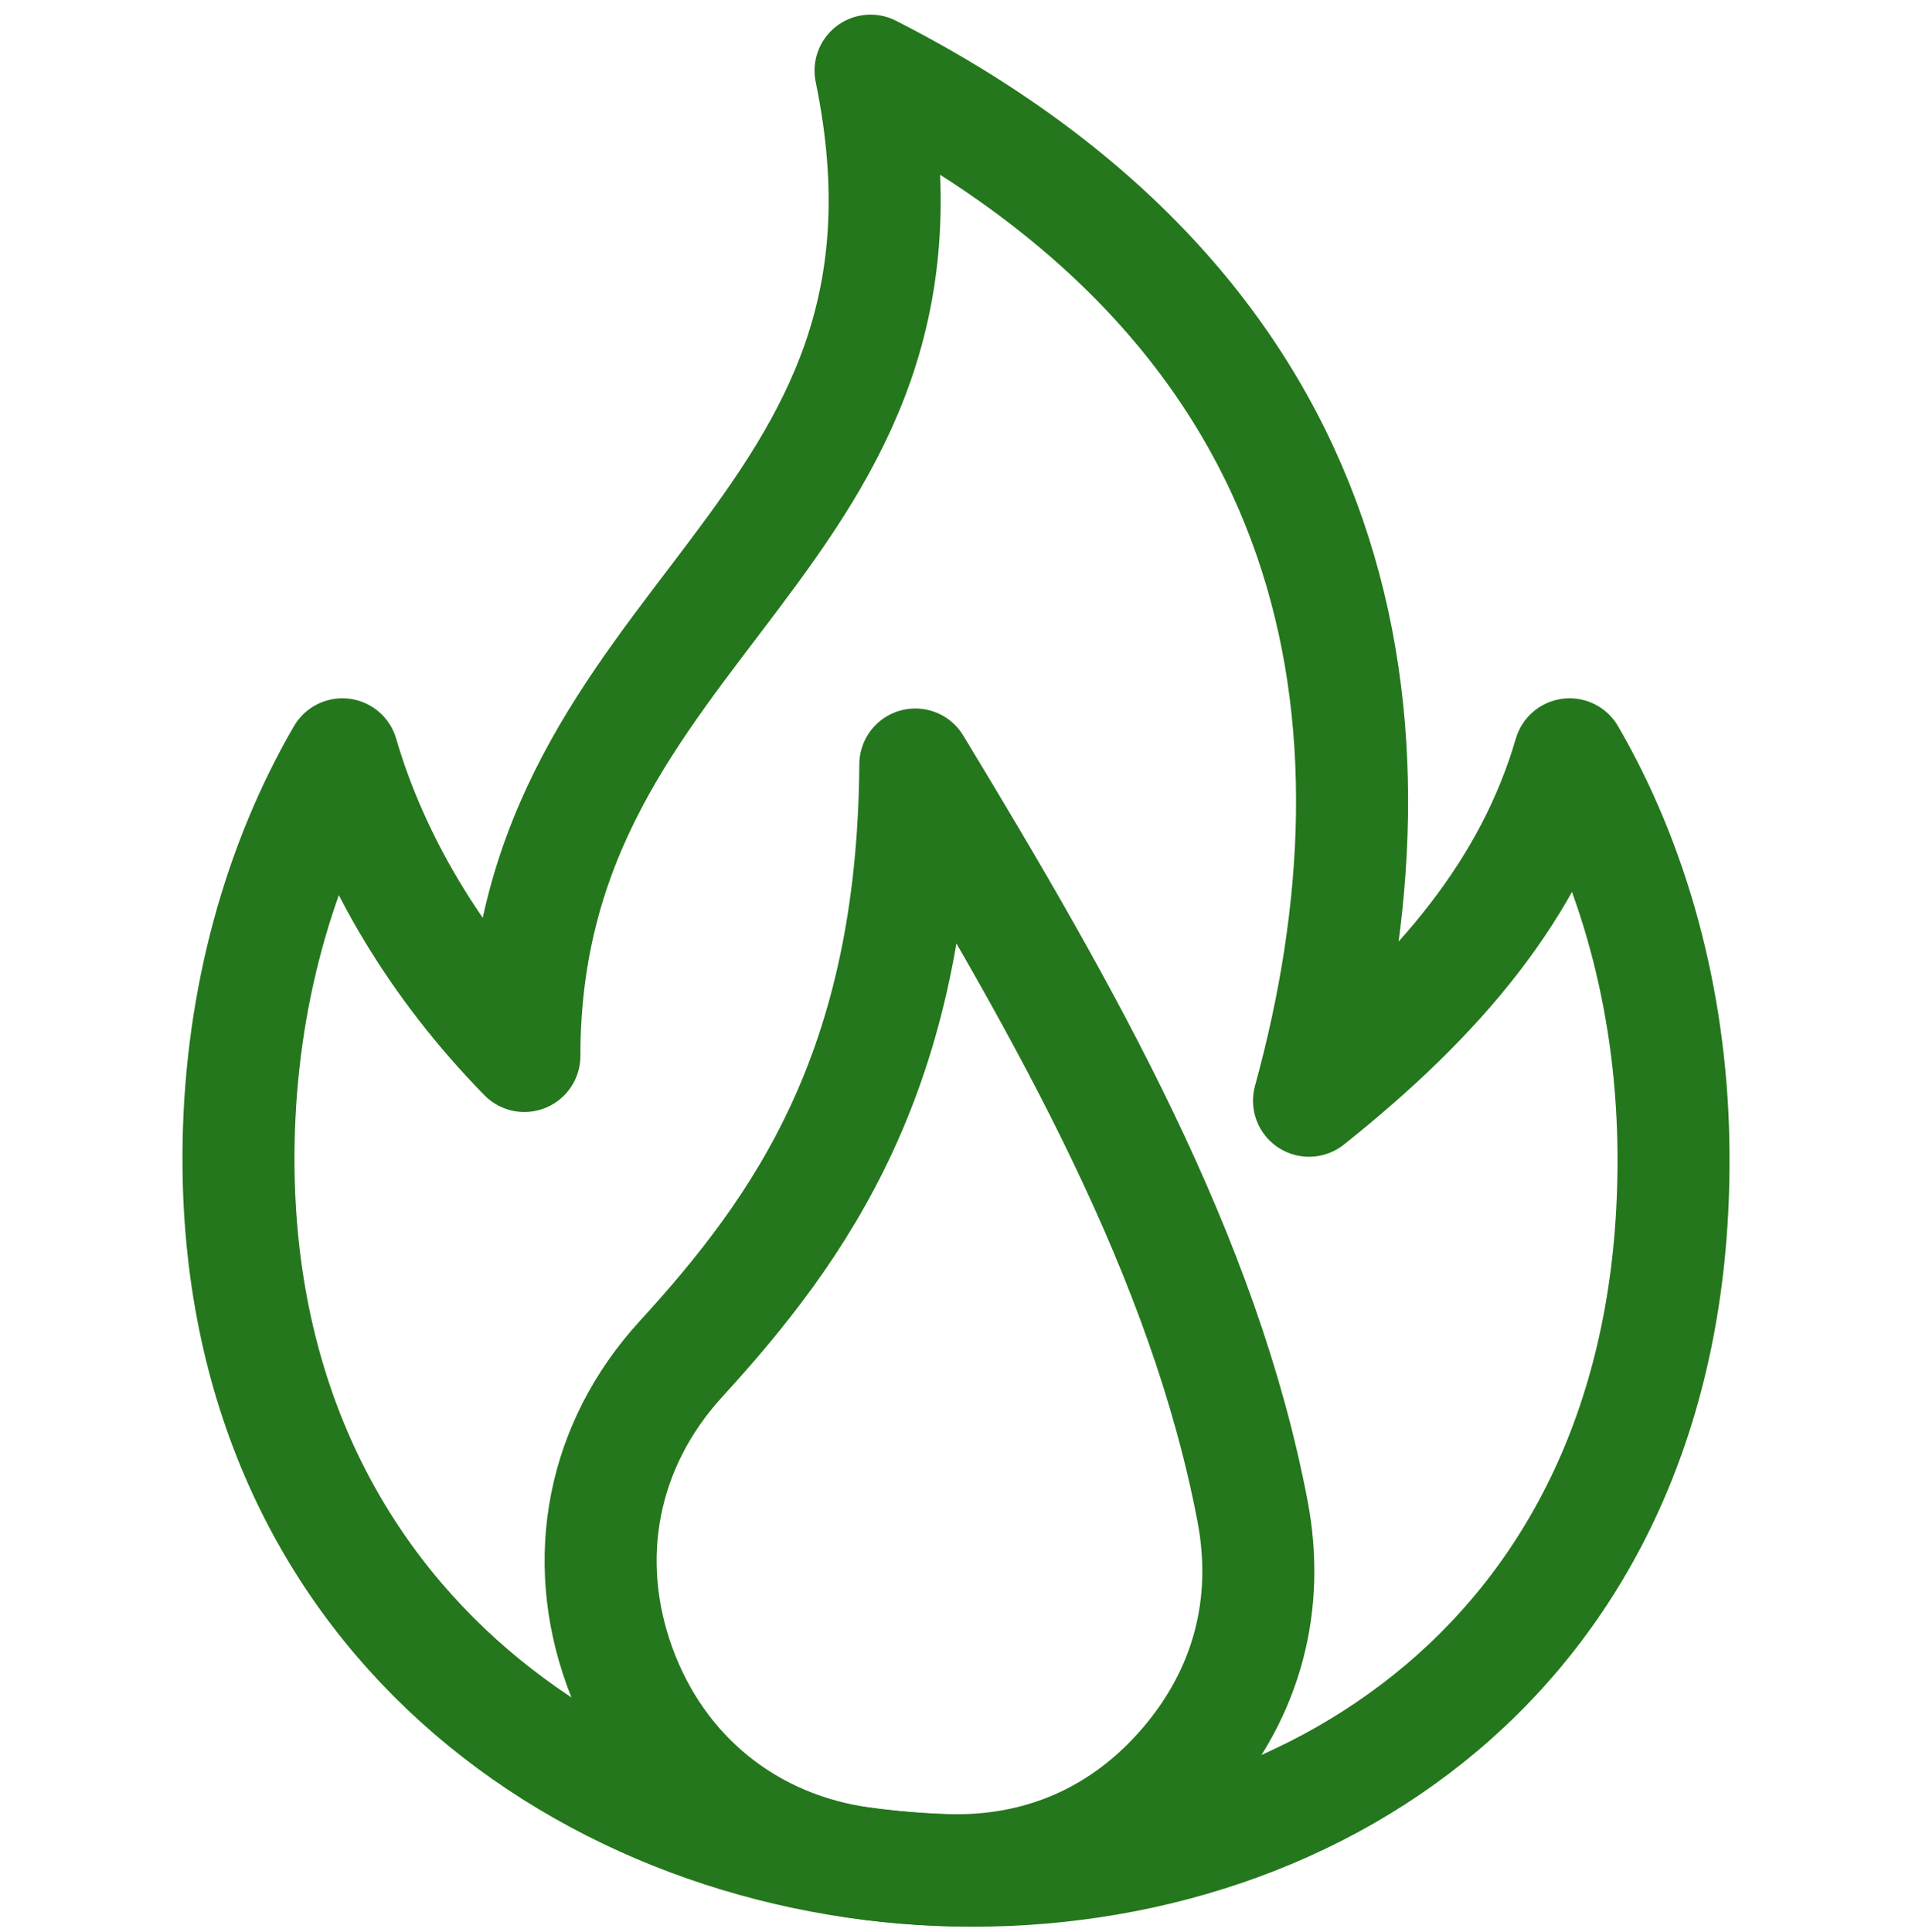 <svg width="98" height="99" viewBox="0 0 98 99" fill="none" xmlns="http://www.w3.org/2000/svg">
<g clip-path="url(#clip0_84_220)">
<path fill-rule="evenodd" clip-rule="evenodd" d="M67.094 56.415C73.841 51.042 78.443 45.537 80.45 38.66C83.669 44.202 85.636 51.085 85.769 58.571C86.68 109.8 11.373 106.807 12.23 58.571C12.363 51.085 14.33 44.202 17.549 38.66C19.127 44.067 22.309 49.454 26.877 54.121C26.877 31.375 49.643 27.93 44.62 3.621C69.358 16.254 72.391 37.117 67.094 56.415Z" stroke="#24771C" stroke-width="5.742" stroke-miterlimit="22.926" stroke-linecap="round" stroke-linejoin="round"/>
<path fill-rule="evenodd" clip-rule="evenodd" d="M48.445 95.846C47.047 95.799 45.649 95.681 44.261 95.494C38.396 94.703 33.778 90.981 31.759 85.418C29.74 79.854 30.896 74.037 34.889 69.668C41.053 62.925 46.81 54.862 46.915 39.183C54.768 52.14 61.711 64.414 64.198 77.443C65.112 82.231 63.917 86.73 60.747 90.433C57.578 94.136 53.317 96.011 48.445 95.846Z" stroke="#24771C" stroke-width="5.742" stroke-miterlimit="22.926" stroke-linecap="round" stroke-linejoin="round"/>
</g>
<defs>
<clipPath id="clip0_84_220">
<rect width="98" height="98" fill="white" transform="translate(0 0.75)"/>
</clipPath>
</defs>
</svg>
